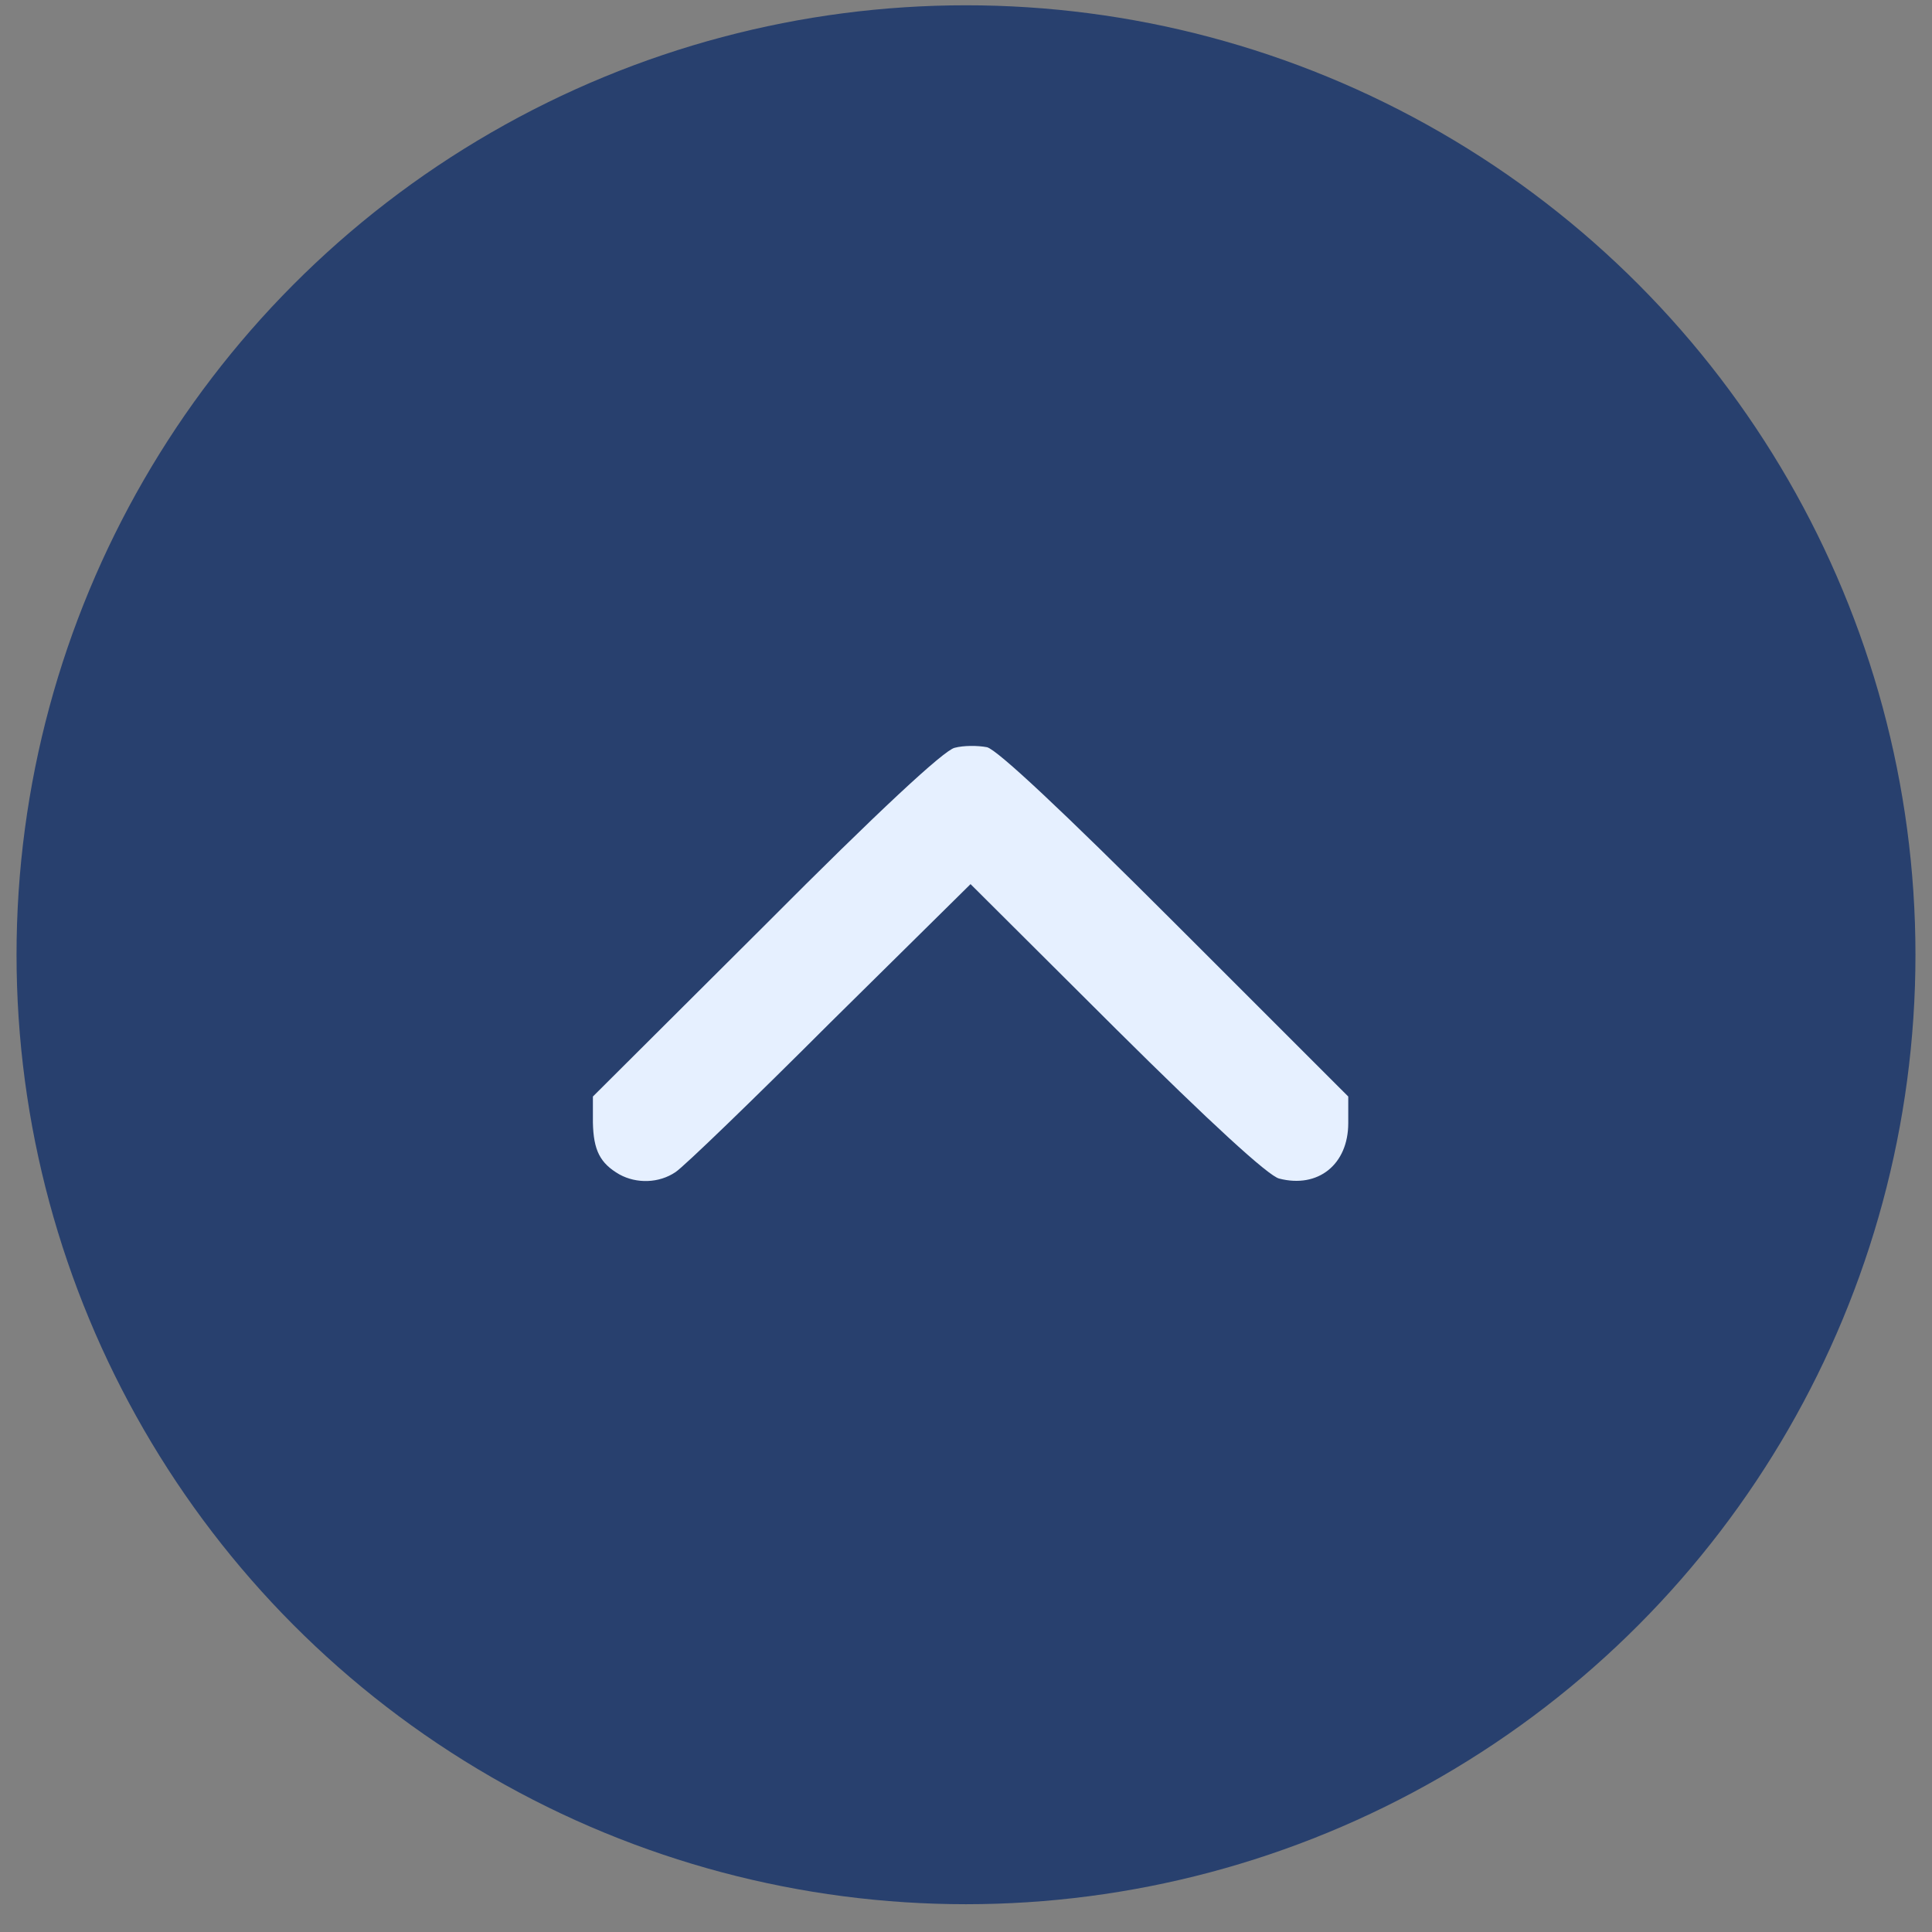 <svg width="34" height="34" viewBox="0 0 34 34" fill="none" xmlns="http://www.w3.org/2000/svg">
<rect x="0" y="0" width="34" height="34" fill="#808080" stroke="none"/>
<g id="Group 20567">
<g id="Group 20566">
<circle id="Ellipse 75" cx="17" cy="16.802" r="16.709" fill="#28406E"/>
</g>
<g id="Black">
<path id="Vector" d="M10.901 20.668C10.559 20.471 10.444 20.242 10.434 19.754V19.297L13.477 16.265C15.45 14.282 16.613 13.202 16.8 13.16C16.956 13.118 17.205 13.118 17.371 13.15C17.558 13.202 18.69 14.261 20.694 16.265L23.727 19.297V19.765C23.727 20.492 23.197 20.918 22.512 20.741C22.325 20.699 21.286 19.744 19.645 18.114L17.08 15.559L14.609 17.999C13.259 19.349 12.033 20.533 11.888 20.627C11.597 20.824 11.203 20.834 10.901 20.668Z" fill="#E6F0FF"/>
</g>
</g>
</svg>
